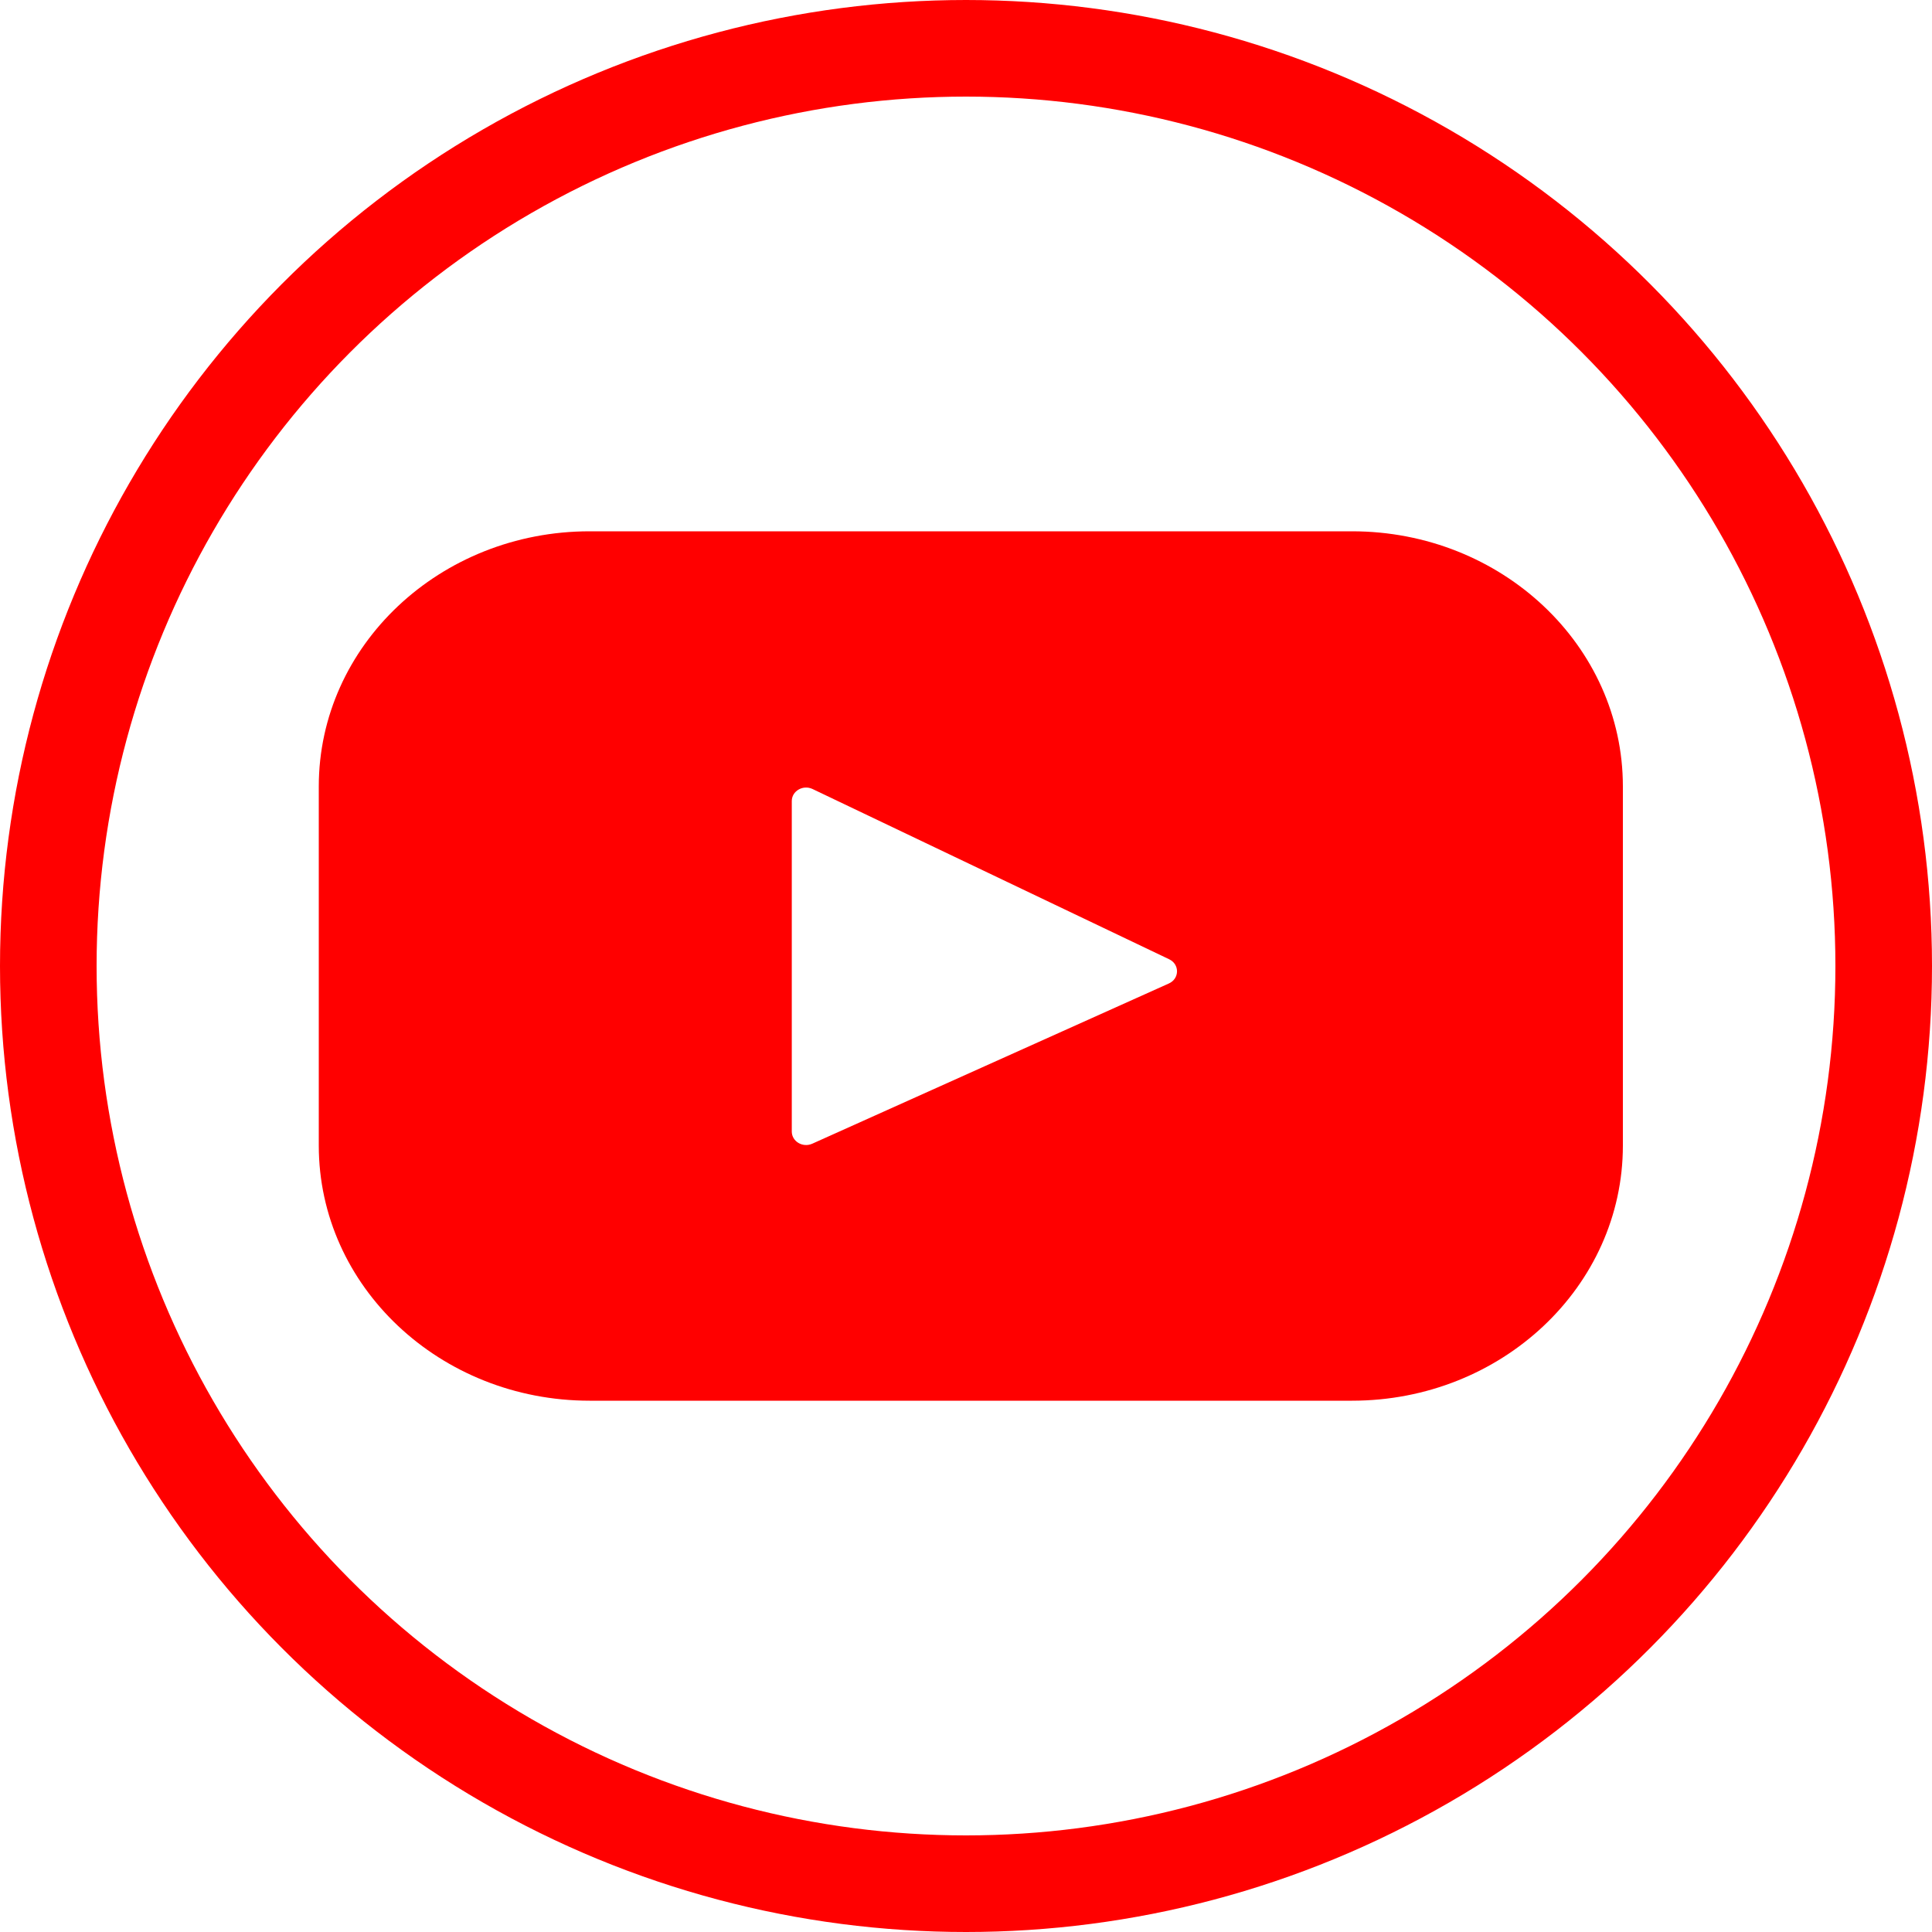 <svg width="200" height="200" xmlns="http://www.w3.org/2000/svg"><g clip-path="url(#clip0)" fill="none"><path d="M 106.962 0L 28.038 0C 12.553 0 0 11.826 0 26.415L 0 63.585C 0 78.174 12.553 90 28.038 90L 106.962 90C 122.447 90 135 78.174 135 63.585L 135 26.415C 135 11.826 122.447 0 106.962 0ZM 88.001 46.809L 51.085 63.396C 50.101 63.838 48.965 63.162 48.965 62.136L 48.965 27.924C 48.965 26.883 50.131 26.208 51.117 26.679L 88.032 44.303C 89.13 44.827 89.111 46.31 88.001 46.809Z" transform="translate(33 55)" fill="red"/><circle cx="100" cy="100" r="95" stroke="red" stroke-width="10"/></g><defs><clipPath id="clip0"><path fill="#fff" d="M0 0H200V200H0z"/></clipPath></defs></svg>